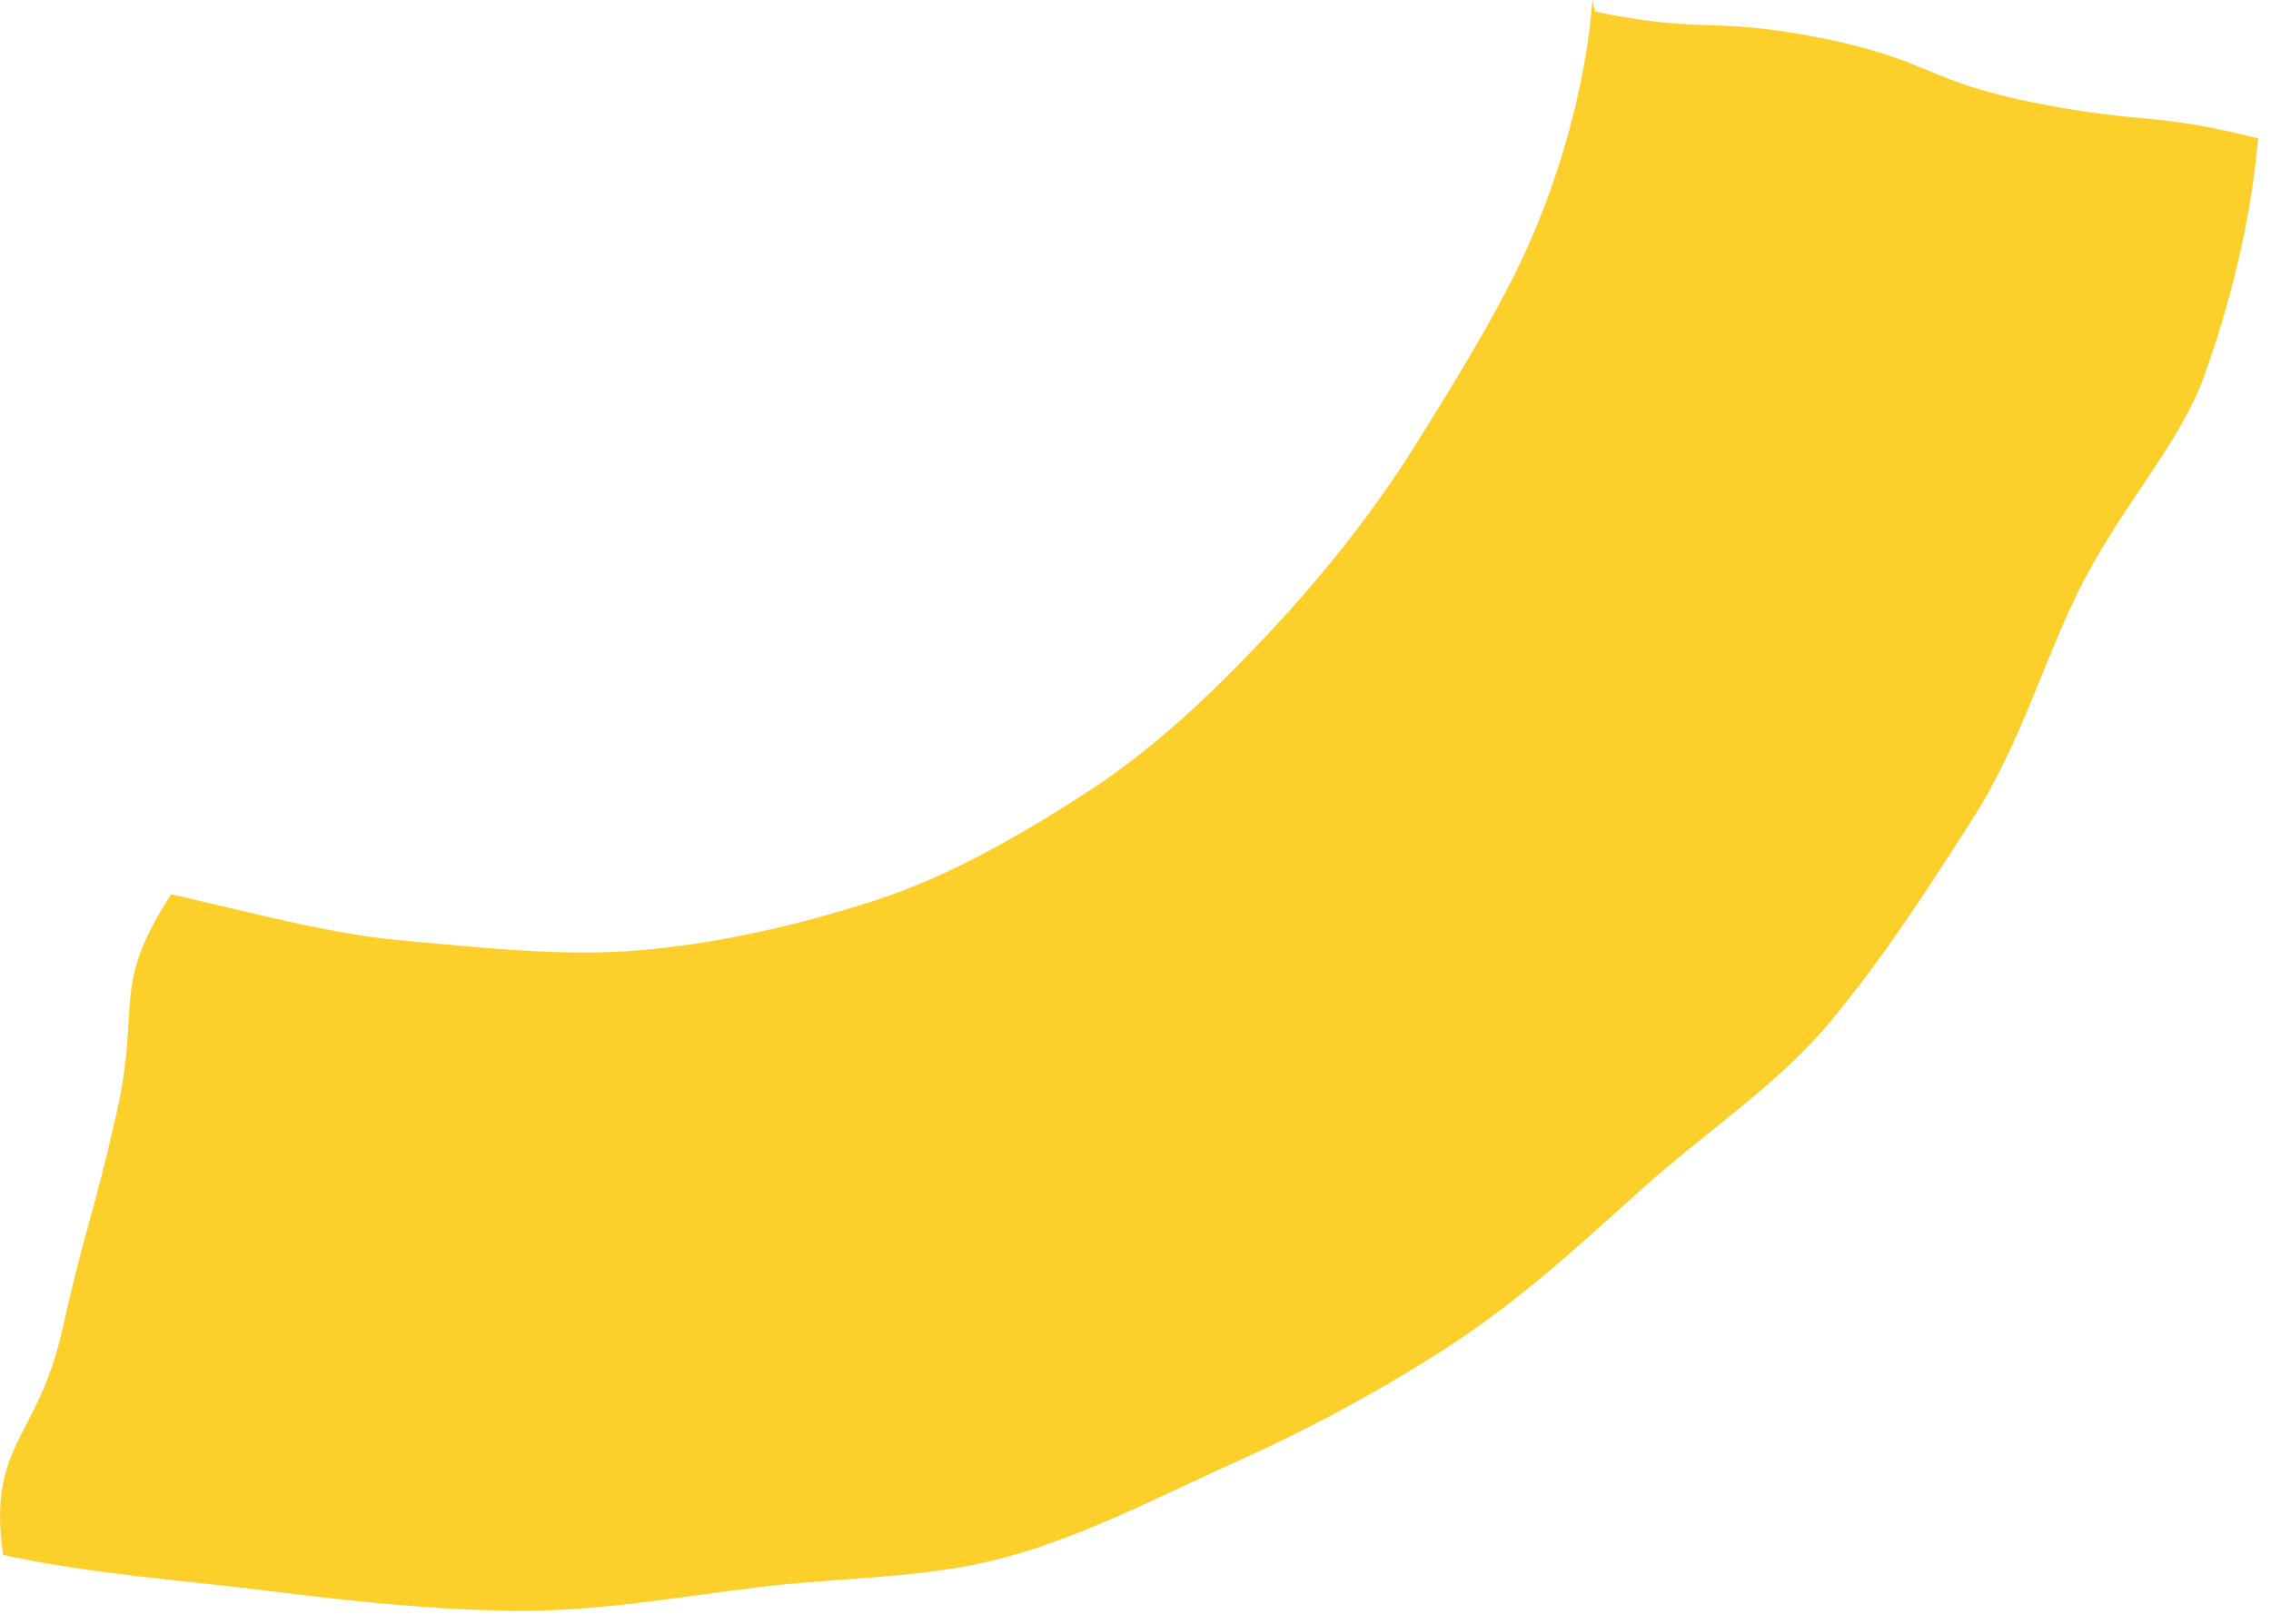 <svg width="172" height="123" viewBox="0 0 172 123" fill="none" xmlns="http://www.w3.org/2000/svg">
<path d="M171.04 10.48C170.88 11.3 170.58 18.35 166.91 28.56C165.07 33.69 160.4 38.64 157.32 44.97C154.74 50.25 152.97 56.44 149.38 62.06C146.13 67.14 142.7 72.51 138.51 77.52C134.59 82.2 129.21 85.71 124.39 90.03C119.84 94.11 115.3 98.35 109.87 101.89C104.58 105.34 99.14 108.25 93.46 110.8C87.77 113.36 82.2 116.32 76.12 117.97C70.16 119.59 63.81 119.46 57.49 120.22C51.41 120.95 45.28 122.09 38.87 122.01C32.77 121.94 26.57 121.29 20.19 120.49C14.15 119.73 6.51 119.19 0.23 117.78C-0.96 109.34 2.83 109.11 4.7 100.8C6.57 92.49 6.96 92.58 8.84 84.26C10.71 75.95 8.34 74.9 12.96 67.74C19.05 69.11 24.8 70.73 30.45 71.24C36.67 71.8 42.79 72.47 48.45 71.98C54.61 71.46 60.66 70.01 66.14 68.25C71.89 66.4 77.22 63.29 82.2 60.09C87.48 56.69 91.94 52.37 95.97 48.09C100.31 43.48 104.14 38.61 107.2 33.71C110.73 28.06 114.04 22.66 116.13 17.72C120.28 7.91 120.57 0.17 120.6 -0C120.61 -0.06 120.77 0.88 120.84 0.89C129.19 2.6 129.46 1.22 137.82 2.86C146.18 4.51 145.85 6.17 154.22 7.81C162.58 9.45 162.77 8.43 171.04 10.48Z" fill="#fccf2b"/>
</svg>
